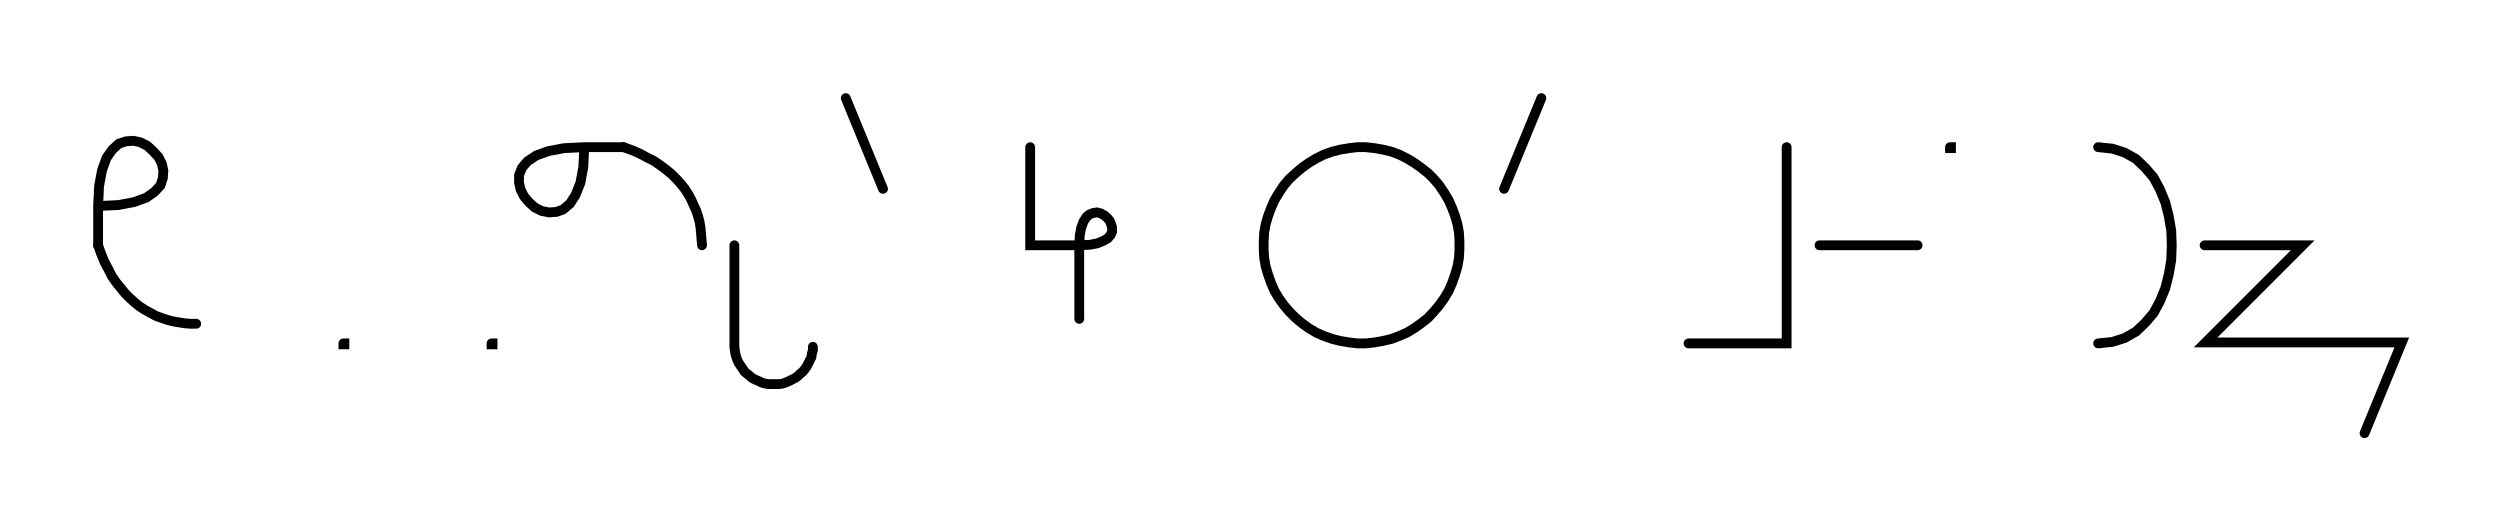 <svg xmlns="http://www.w3.org/2000/svg" width="509.614" height="108.277" style="fill:none; stroke-linecap:round;">
    <rect width="100%" height="100%" fill="#FFFFFF" />
<path stroke="#000000" stroke-width="2" d="M 550,75" />
<path stroke="#000000" stroke-width="2" d="M 20,42" />
<path stroke="#000000" stroke-width="2" d="M 20,42 24.1,41.8 27.3,41.2 29.8,40.3 31.5,39.1 32.7,37.8 33.2,36.3 33.3,34.8 33,33.4 32.3,32 31.2,30.8 30,29.7 28.6,29 27.2,28.7 25.7,28.8 24.2,29.3 22.9,30.5 21.7,32.2 20.8,34.7 20.2,37.9 20,42 20,50" />
<path stroke="#000000" stroke-width="2" d="M 20,50 20.6,51.7 21.3,53.4 22.1,54.9 22.8,56.3 23.7,57.6 24.6,58.7 25.5,59.8 26.5,60.8 27.5,61.7 28.5,62.5 29.6,63.2 30.7,63.8 31.8,64.4 32.9,64.8 34.1,65.2 35.2,65.5 36.4,65.7 37.6,65.9 38.8,66 40,66" />
<path stroke="#000000" stroke-width="2" d="M 70,70" />
<path stroke="#000000" stroke-width="2" d="M 70,70 70.2,70 70.2,70.2 70,70.2 70,70" />
<path stroke="#000000" stroke-width="2" d="M 100.2,70" />
<path stroke="#000000" stroke-width="2" d="M 100.2,70 100.4,70 100.4,70.2 100.2,70.2 100.2,70" />
<path stroke="#000000" stroke-width="2" d="M 107.1,70" />
<path stroke="#000000" stroke-width="2" d="M 119.1,30" />
<path stroke="#000000" stroke-width="2" d="M 119.1,30 118.9,34.1 118.3,37.3 117.3,39.8 116.2,41.5 114.8,42.7 113.4,43.2 111.9,43.3 110.4,43 109,42.3 107.8,41.2 106.8,40 106.1,38.6 105.8,37.2 105.8,35.7 106.4,34.2 107.5,32.9 109.3,31.7 111.8,30.8 115,30.2 119.1,30 127.1,30" />
<path stroke="#000000" stroke-width="2" d="M 127.1,30 128.8,30.6 130.4,31.3 131.9,32.1 133.3,32.8 134.6,33.7 135.8,34.6 136.9,35.5 137.9,36.5 138.8,37.5 139.6,38.5 140.3,39.6 140.9,40.7 141.4,41.8 141.9,42.9 142.3,44.1 142.6,45.2 142.8,46.4 142.9,47.6 143,48.8 143.1,50" />
<path stroke="#000000" stroke-width="2" d="M 149.7,70" />
<path stroke="#000000" stroke-width="2" d="M 149.7,50 149.7,70 149.7,70.7 149.8,71.4 149.9,72.1 150.1,72.8 150.3,73.4 150.6,74 151,74.6 151.4,75.2 151.8,75.8 152.3,76.2 152.9,76.7 153.4,77.1 154,77.4 154.7,77.7 155.3,78 156,78.2 156.7,78.3 157.4,78.3 158.1,78.3 158.8,78.3 159.5,78.2 160.1,78 160.8,77.7 161.4,77.4 162,77.1 162.6,76.7 163.1,76.2 163.6,75.8 164.1,75.2 164.5,74.6 164.8,74 165.1,73.4 165.4,72.8 165.5,72.1 165.7,71.4 165.7,70.7" />
<path stroke="#000000" stroke-width="2" d="M 172.4,70" />
<path stroke="#000000" stroke-width="2" d="M 172.4,20 180,38.5" />
<path stroke="#000000" stroke-width="2" d="M 210,70" />
<path stroke="#000000" stroke-width="2" d="M 210,30 210,50 220,50" />
<path stroke="#000000" stroke-width="2" d="M 220,50 222.1,49.9 223.7,49.6 224.9,49.1 225.8,48.6 226.4,47.9 226.7,47.2 226.7,46.4 226.5,45.7 226.2,45 225.7,44.4 225.1,43.9 224.4,43.5 223.6,43.3 222.9,43.4 222.1,43.7 221.5,44.2 220.9,45.1 220.4,46.4 220.1,48 220,50 220,65" />
<path stroke="#000000" stroke-width="2" d="M 256.7,70" />
<path stroke="#000000" stroke-width="2" d="M 276.7,70 278.4,70 280.2,69.8 281.9,69.5 283.6,69.1 285.2,68.5 286.8,67.8 288.3,66.9 289.7,65.9 291.1,64.8 292.3,63.5 293.4,62.2 294.4,60.8 295.3,59.3 296,57.7 296.6,56 297.1,54.3 297.4,52.6 297.5,50.9 297.5,49.1 297.4,47.4 297.1,45.7 296.6,44 296,42.4 295.3,40.8 294.4,39.3 293.4,37.8 292.3,36.5 291.1,35.3 289.7,34.2 288.3,33.2 286.8,32.3 285.2,31.5 283.6,30.9 281.9,30.5 280.2,30.2 278.4,30 276.7,30 275,30.2 273.2,30.5 271.6,30.9 269.9,31.5 268.3,32.3 266.8,33.2 265.4,34.2 264.1,35.3 262.8,36.5 261.7,37.8 260.7,39.3 259.8,40.8 259.1,42.4 258.5,44 258,45.7 257.7,47.4 257.6,49.1 257.6,50.9 257.7,52.6 258,54.3 258.5,56 259.1,57.7 259.8,59.3 260.7,60.8 261.7,62.2 262.8,63.5 264.1,64.8 265.4,65.9 266.8,66.9 268.3,67.8 269.9,68.5 271.6,69.1 273.2,69.5 275,69.8 276.7,70" />
<path stroke="#000000" stroke-width="2" d="M 304.2,70" />
<path stroke="#000000" stroke-width="2" d="M 314.2,20 306.6,38.5" />
<path stroke="#000000" stroke-width="2" d="M 344.2,70" />
<path stroke="#000000" stroke-width="2" d="M 364.2,30 364.2,70 344.2,70" />
<path stroke="#000000" stroke-width="2" d="M 370.9,70" />
<path stroke="#000000" stroke-width="2" d="M 370.9,50 390.9,50" />
<path stroke="#000000" stroke-width="2" d="M 397.5,70" />
<path stroke="#000000" stroke-width="2" d="M 397.5,30 397.7,30 397.7,30.2 397.5,30.2 397.5,30" />
<path stroke="#000000" stroke-width="2" d="M 427.7,70" />
<path stroke="#000000" stroke-width="2" d="M 427.7,30" />
<path stroke="#000000" stroke-width="2" d="M 427.7,30 430.6,30.3 433.1,31.1 435.4,32.4 437.3,34.2 439,36.2 440.3,38.6 441.4,41.3 442.1,44.1 442.6,47 442.7,50 442.6,53 442.1,55.9 441.4,58.7 440.3,61.4 439,63.8 437.3,65.8 435.4,67.6 433.1,68.9 430.6,69.7 427.7,70" />
<path stroke="#000000" stroke-width="2" d="M 449.4,70" />
<path stroke="#000000" stroke-width="2" d="M 449.4,50 469.4,50 449.6,69.8 469.6,69.8 489.6,69.8 482,88.3" />
<path stroke="#000000" stroke-width="2" d="M 519.6,70" />
</svg>